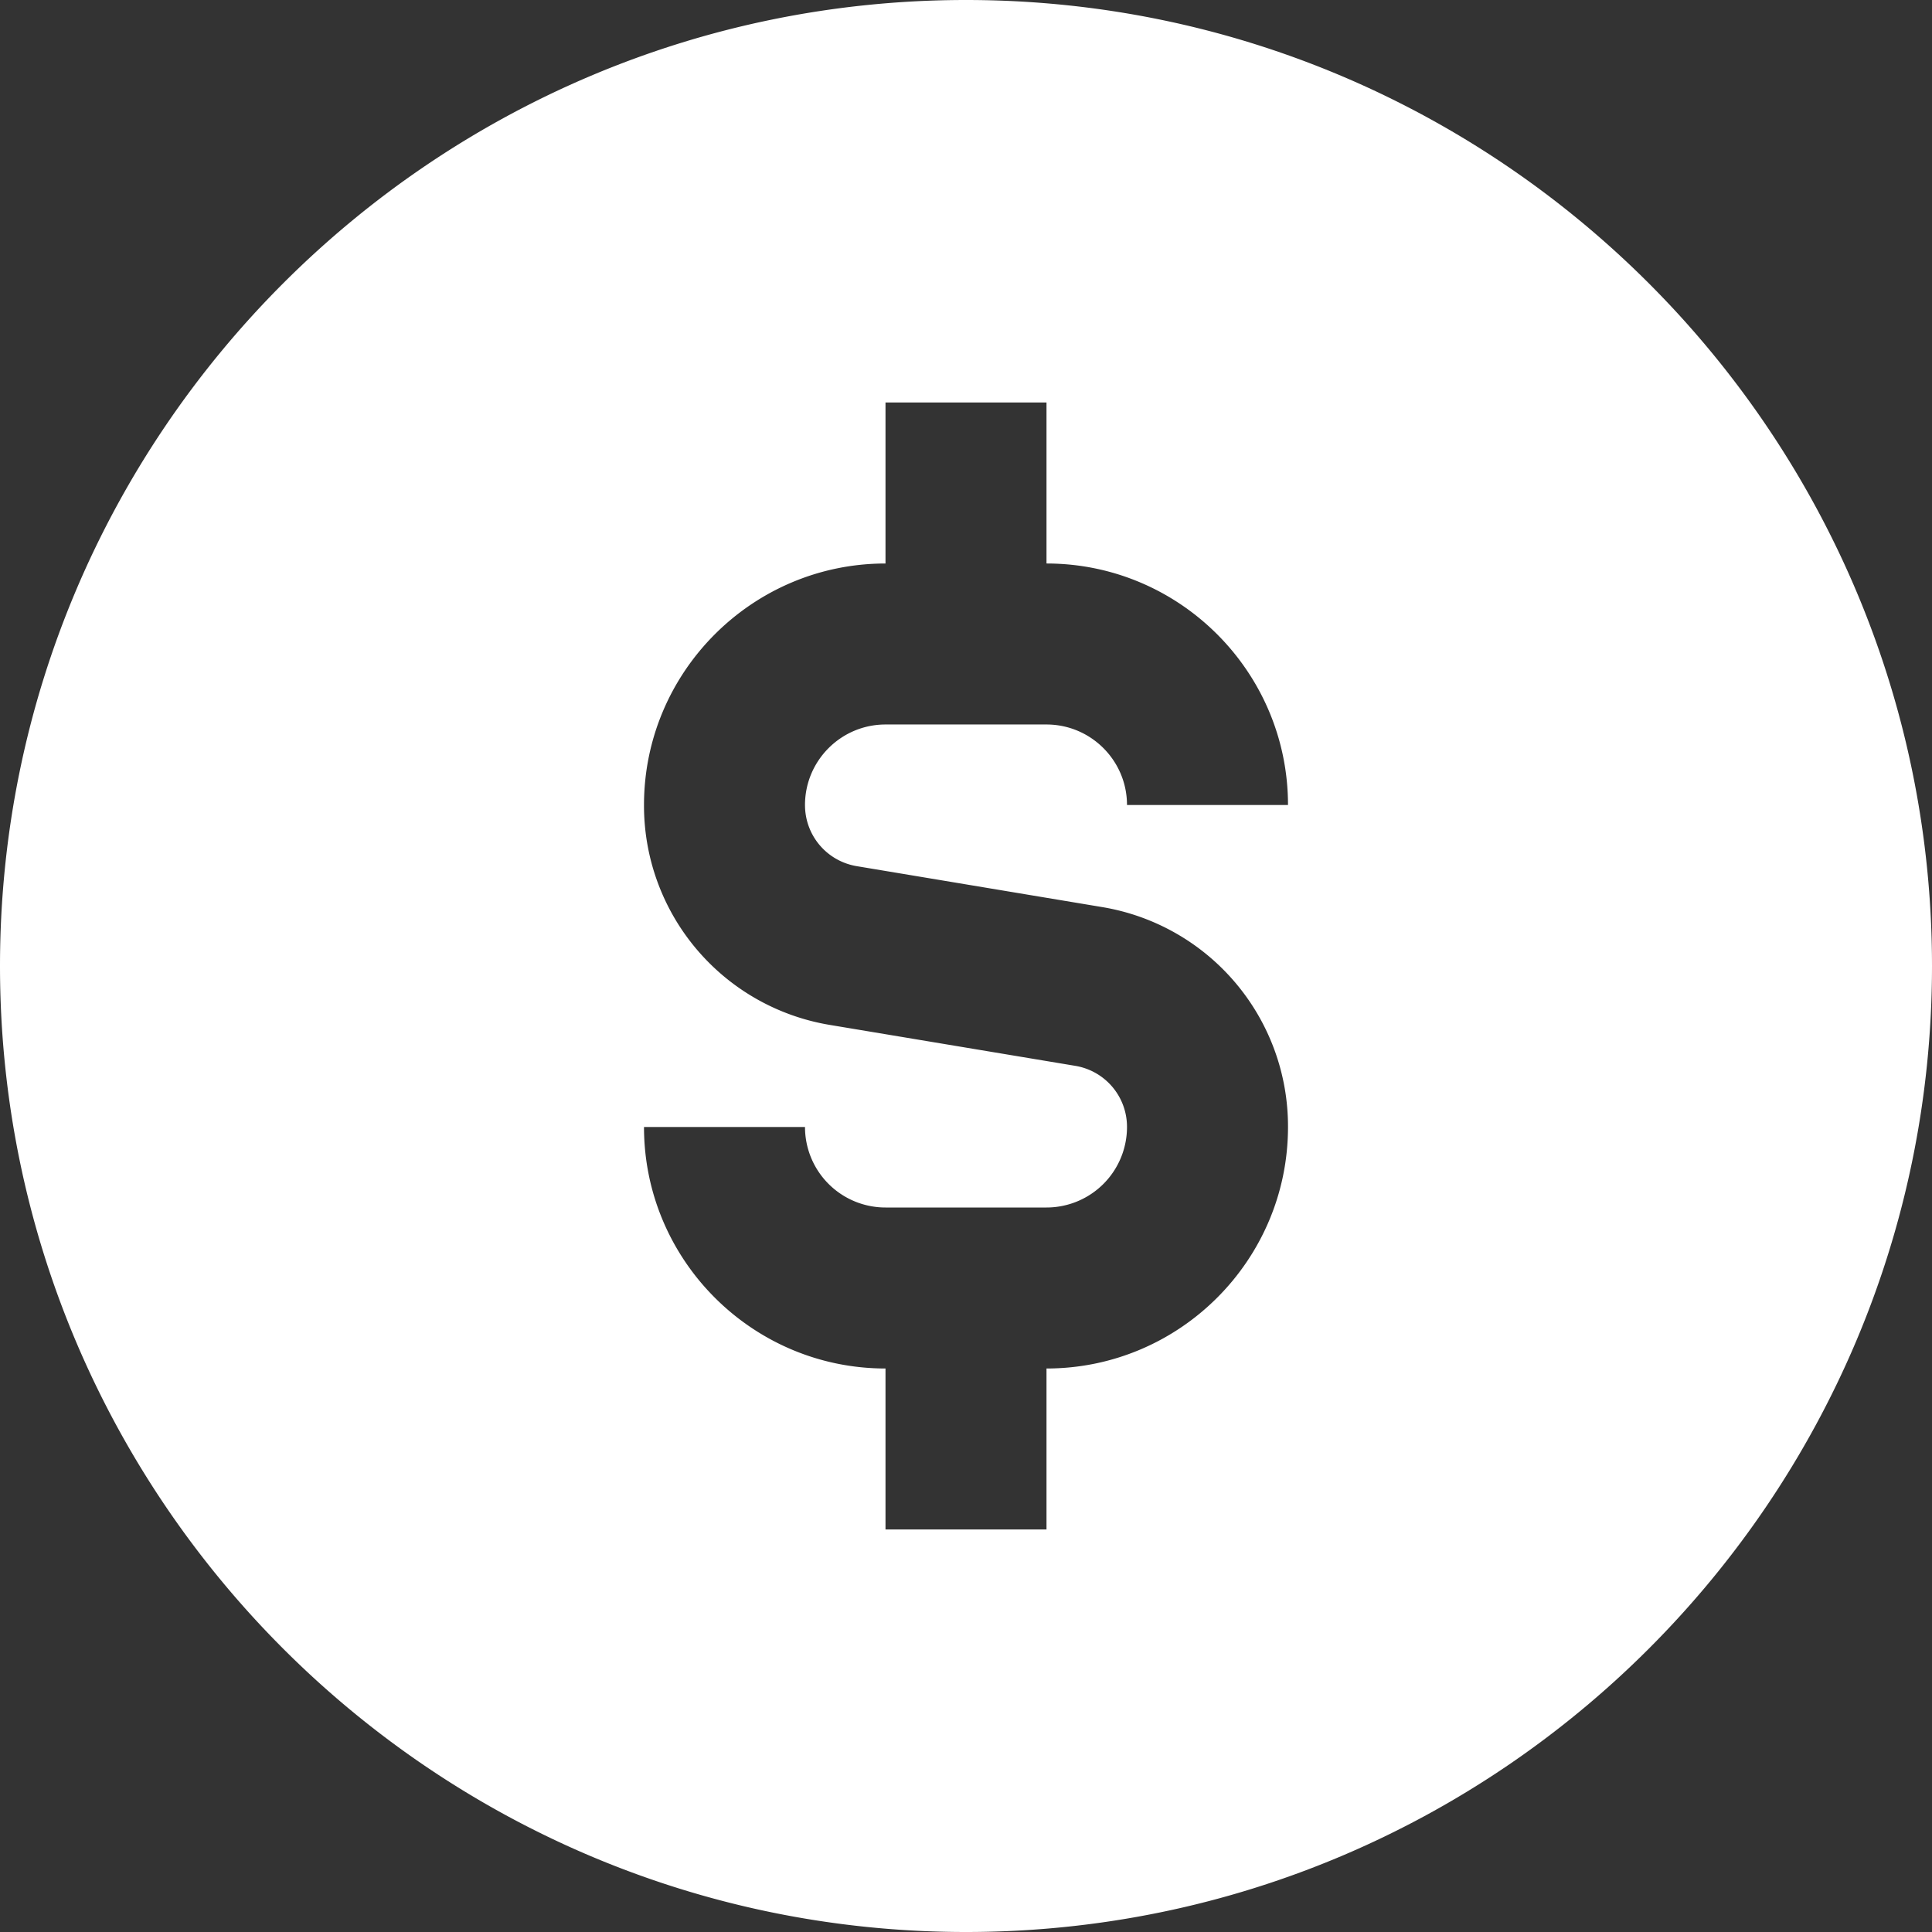<svg xmlns="http://www.w3.org/2000/svg" version="1.1" xmlns:xlink="http://www.w3.org/1999/xlink" width="512" height="512" x="0" y="0" viewBox="0 0 24 24" style="enable-background:new 0 0 512 512" xml:space="preserve"><rect x="0" y="0" width="24" height="24" fill="#333333" stroke="none"/><g><path d="M12 0C5.383 0 0 5.383 0 12s5.383 12 12 12 12-5.383 12-12S18.617 0 12 0Zm-1.356 10.76 3.041.507A2.761 2.761 0 0 1 16 14c0 1.654-1.346 3-3 3v2h-2v-2c-1.654 0-3-1.346-3-3h2a1 1 0 0 0 1 1h2a1 1 0 0 0 1-1 .768.768 0 0 0-.644-.76l-3.041-.507A2.761 2.761 0 0 1 8 10c0-1.654 1.346-3 3-3V5h2v2c1.654 0 3 1.346 3 3h-2c0-.551-.448-1-1-1h-2c-.552 0-1 .449-1 1 0 .378.271.698.644.76Z" fill="#ffffff" opacity="1" data-original="#000000"></path></g></svg>